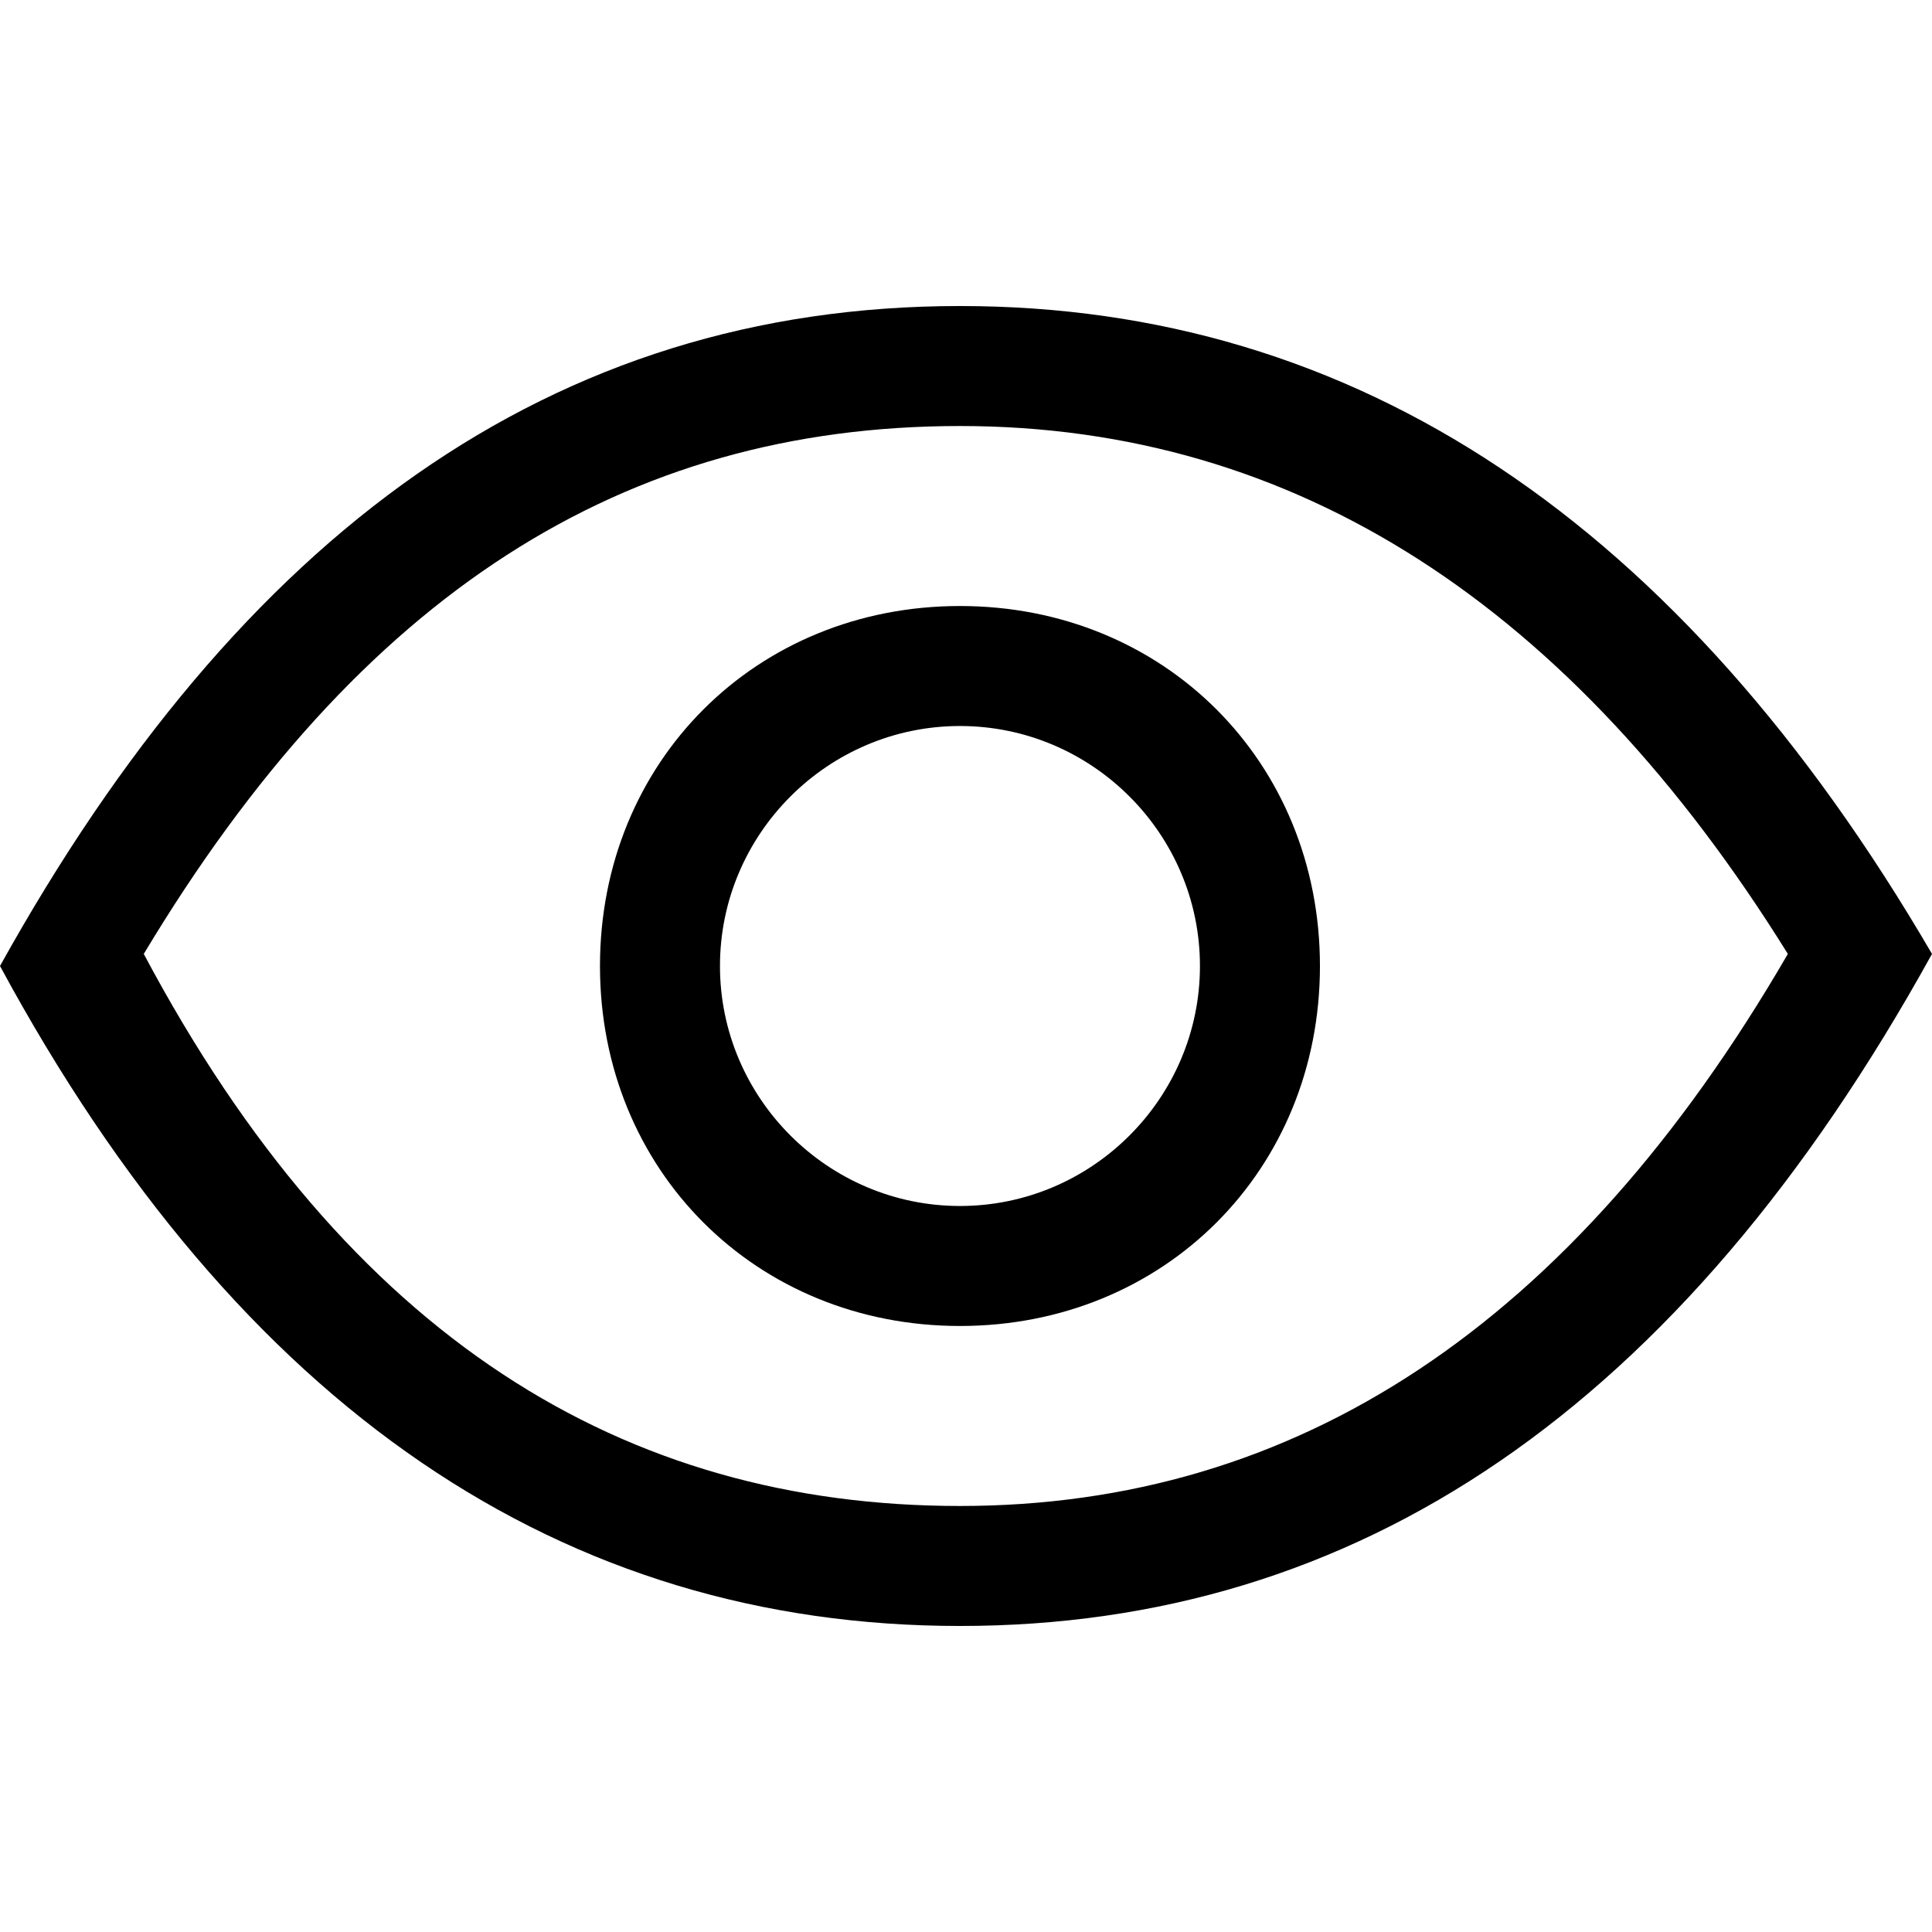 <?xml version="1.0" encoding="utf-8"?>
<!-- Generator: Adobe Illustrator 24.1.1, SVG Export Plug-In . SVG Version: 6.00 Build 0)  -->
<svg version="1.1" id="Layer_1" xmlns="http://www.w3.org/2000/svg" xmlns:xlink="http://www.w3.org/1999/xlink" x="0px" y="0px"
	 viewBox="0 0 512 512" style="enable-background:new 0 0 512 512;" xml:space="preserve">
<g>
	<path d="M254.4,319.6c35,0,63.6-28.6,63.6-63.6s-28.6-63.6-63.6-63.6c-35,0-63.6,28.6-63.6,63.6S219.4,319.6,254.4,319.6z
		 M254.4,351.4c-54.1,0-95.4-41.3-95.4-95.4s41.3-95.4,95.4-95.4c54.1,0,95.4,41.3,95.4,95.4S308.5,351.4,254.4,351.4z"/>
	<path d="M254.4,399.1c89,0,162.2-47.7,219.4-146.3c-57.3-92.2-130.4-139.9-219.4-139.9c-89.1,0-159,44.5-216.3,139.9
		C92.2,354.6,165.4,399.1,254.4,399.1z M254.4,81.1c104.9,0,190.8,57.2,257.6,171.7c-66.8,120.9-152.6,178.1-257.6,178.1
		C149.5,430.9,63.6,373.7,0,256C63.6,141.5,146.3,81.1,254.4,81.1z"/>
</g>
</svg>
